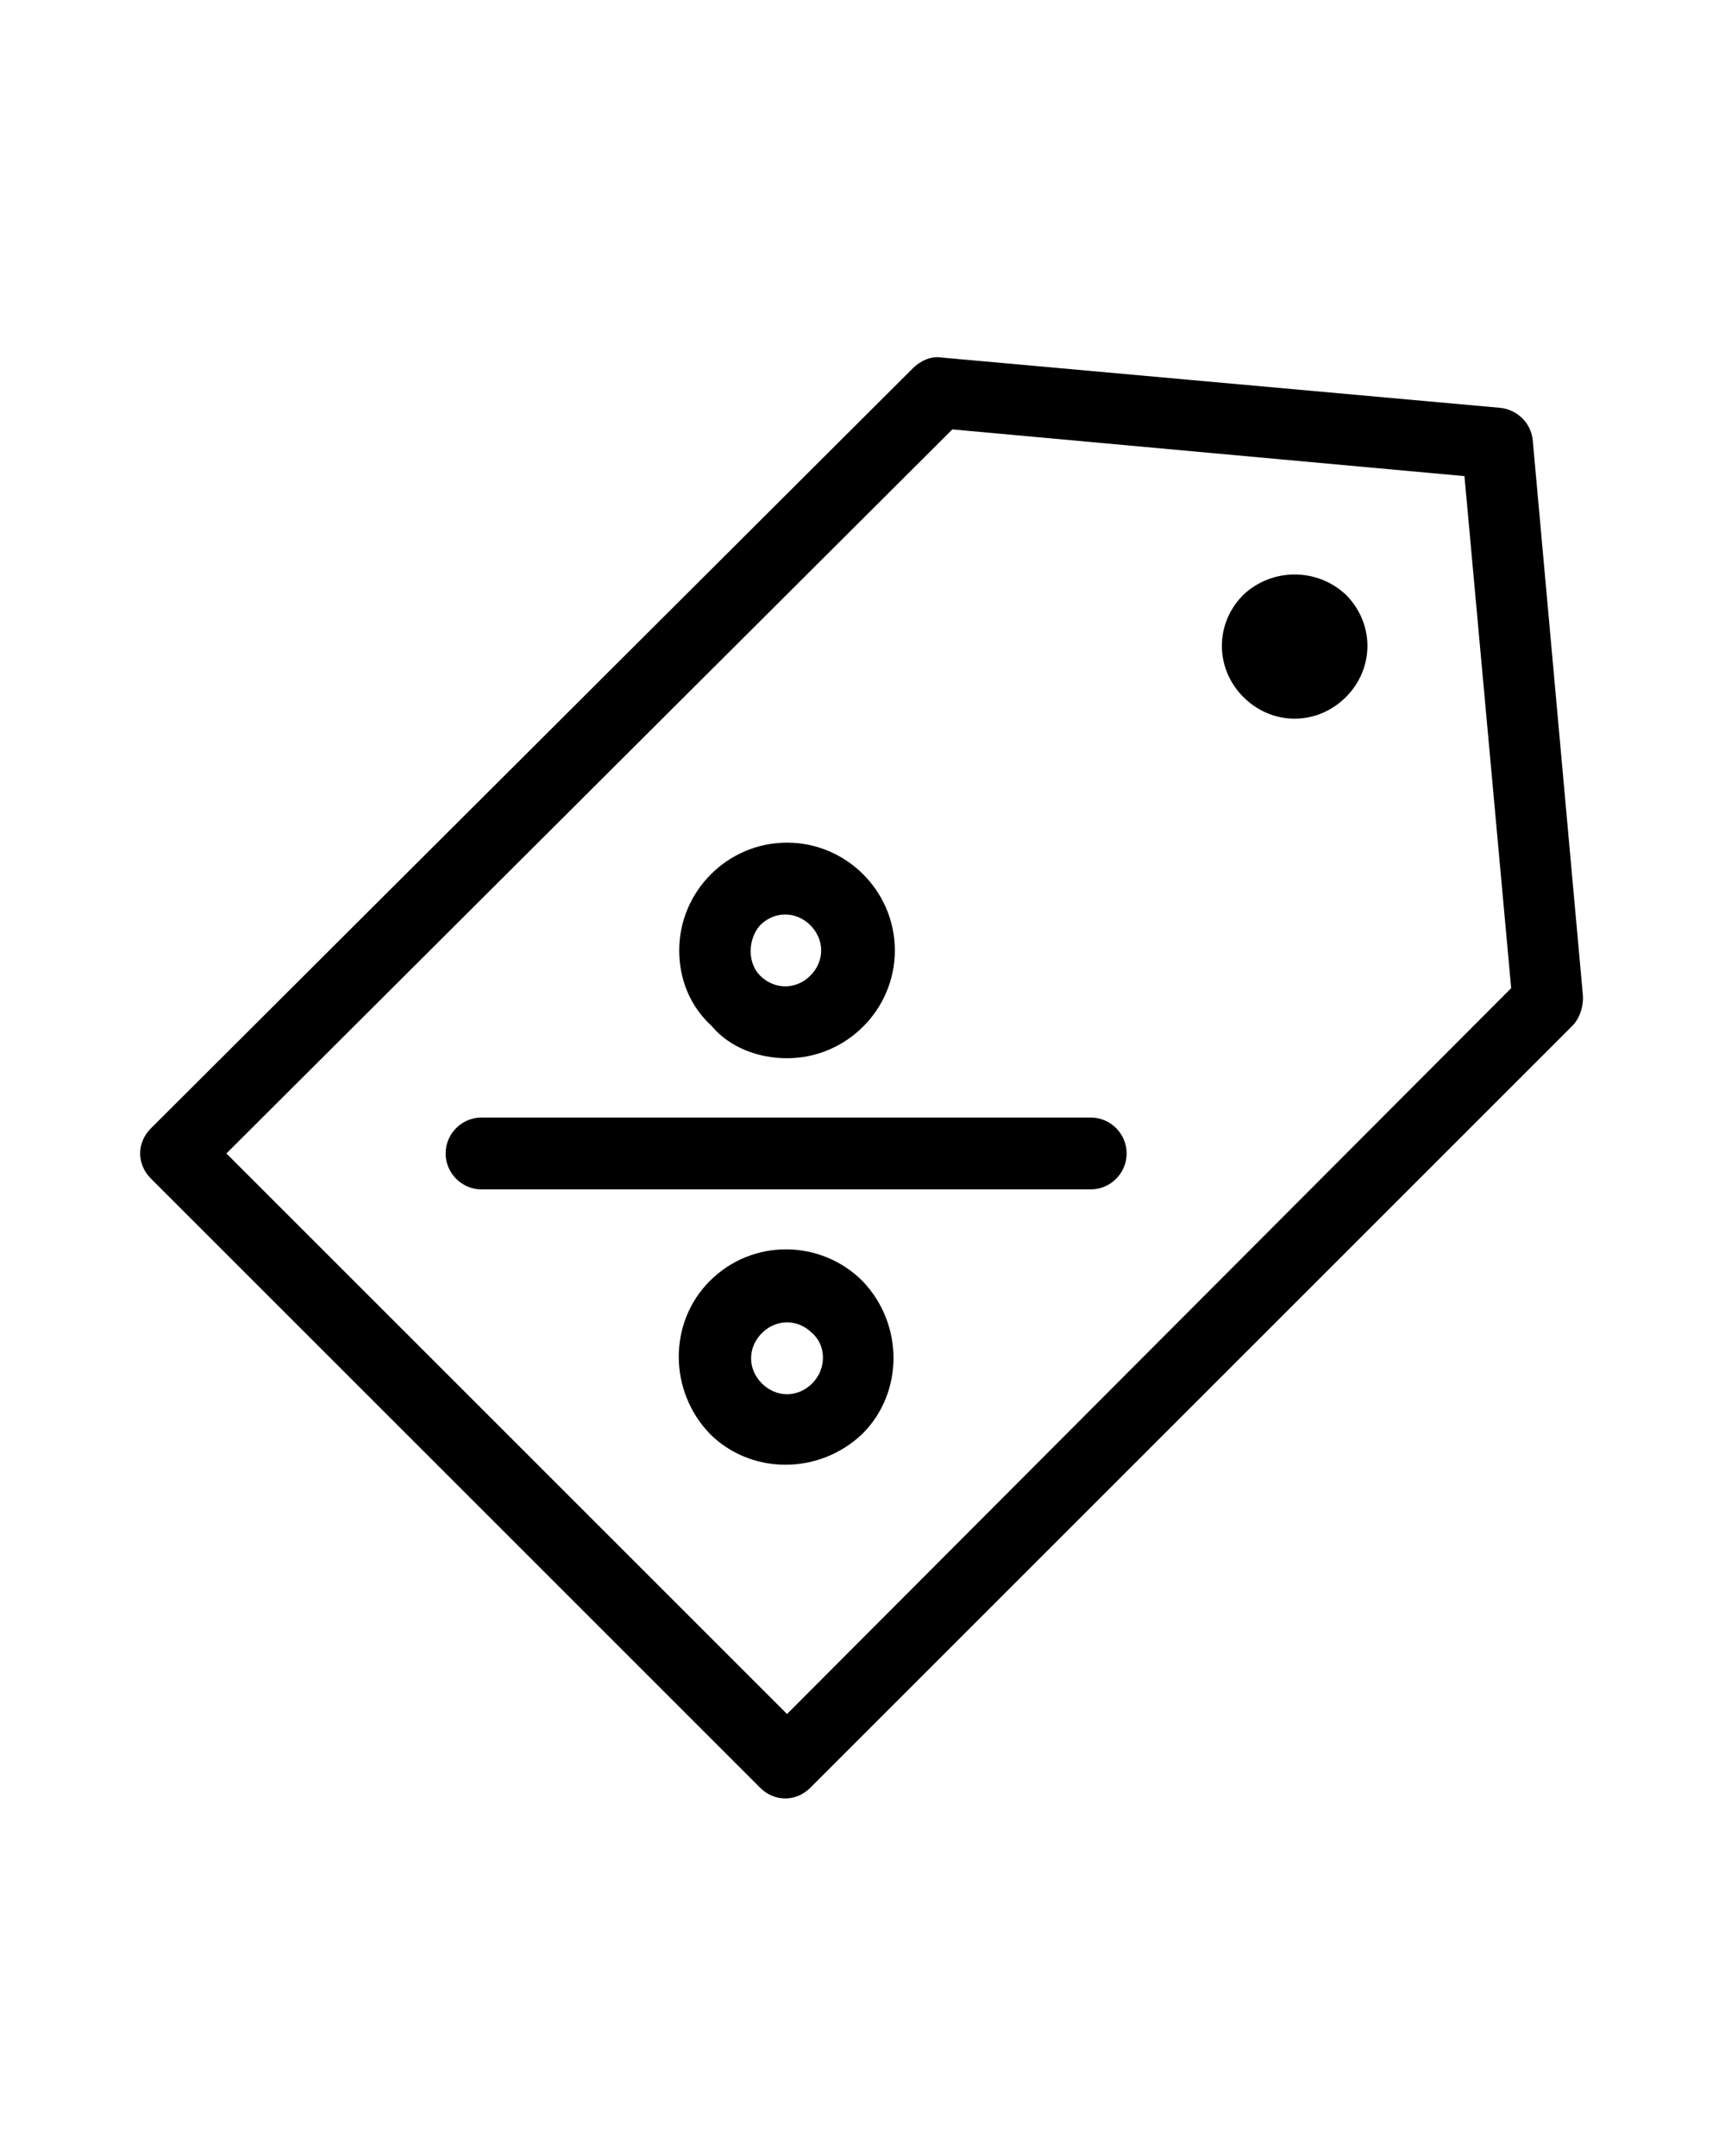<?xml version="1.0" encoding="utf-8"?>
<!-- Generator: Adobe Illustrator 24.0.1, SVG Export Plug-In . SVG Version: 6.00 Build 0)  -->
<svg version="1.1" id="Layer_1" xmlns="http://www.w3.org/2000/svg" xmlns:xlink="http://www.w3.org/1999/xlink" x="0px" y="0px"
	 viewBox="0 0 96 120" style="enable-background:new 0 0 96 120;" xml:space="preserve">
<title>Artboard 17</title>
<g>
	<path d="M85.3,24.5c-0.1-1-0.9-1.7-1.8-1.8l-31.1-2.8c-0.6-0.1-1.2,0.2-1.6,0.6L8.4,62.8c-0.8,0.8-0.8,2,0,2.8c0,0,0,0,0,0
		l33.9,33.9c0.8,0.8,2,0.8,2.8,0c0,0,0,0,0,0l42.4-42.4c0.4-0.4,0.6-1,0.6-1.6L85.3,24.5z M43.8,95.4L12.6,64.2L53,23.9l28.5,2.6
		L84.1,55L43.8,95.4z"/>
	<path d="M43.8,58.9c3.3,0,6-2.7,6-6c0-3.3-2.7-6-6-6c-3.3,0-6,2.7-6,6c0,1.6,0.6,3.1,1.8,4.2C40.6,58.3,42.2,58.9,43.8,58.9z
		 M42.3,51.5c0.8-0.8,2-0.8,2.8,0c0.8,0.8,0.8,2,0,2.8c-0.8,0.8-2,0.8-2.8,0c0,0,0,0,0,0C41.6,53.6,41.6,52.3,42.3,51.5
		C42.3,51.5,42.3,51.5,42.3,51.5L42.3,51.5z"/>
	<path d="M60.7,62.2H26.8c-1.1,0-2,0.9-2,2c0,1.1,0.9,2,2,2h33.9c1.1,0,2-0.9,2-2C62.7,63.1,61.8,62.2,60.7,62.2z"/>
	<path d="M39.5,71.3c-2.3,2.3-2.3,6.1,0,8.5c2.3,2.3,6.1,2.3,8.5,0c2.3-2.3,2.3-6.1,0-8.5c0,0,0,0,0,0C45.7,69,41.9,68.9,39.5,71.3
		C39.5,71.3,39.5,71.3,39.5,71.3z M45.2,77c-0.8,0.8-2,0.8-2.8,0c-0.8-0.8-0.8-2,0-2.8s2-0.8,2.8,0c0,0,0,0,0,0
		C46,74.9,46,76.2,45.2,77C45.2,77,45.2,77,45.2,77z"/>
	<path d="M69.2,33.1c-1.6,1.6-1.6,4.1,0,5.7s4.1,1.6,5.7,0c1.6-1.6,1.6-4.1,0-5.7c0,0,0,0,0,0C73.3,31.6,70.8,31.6,69.2,33.1z"/>
</g>
</svg>
